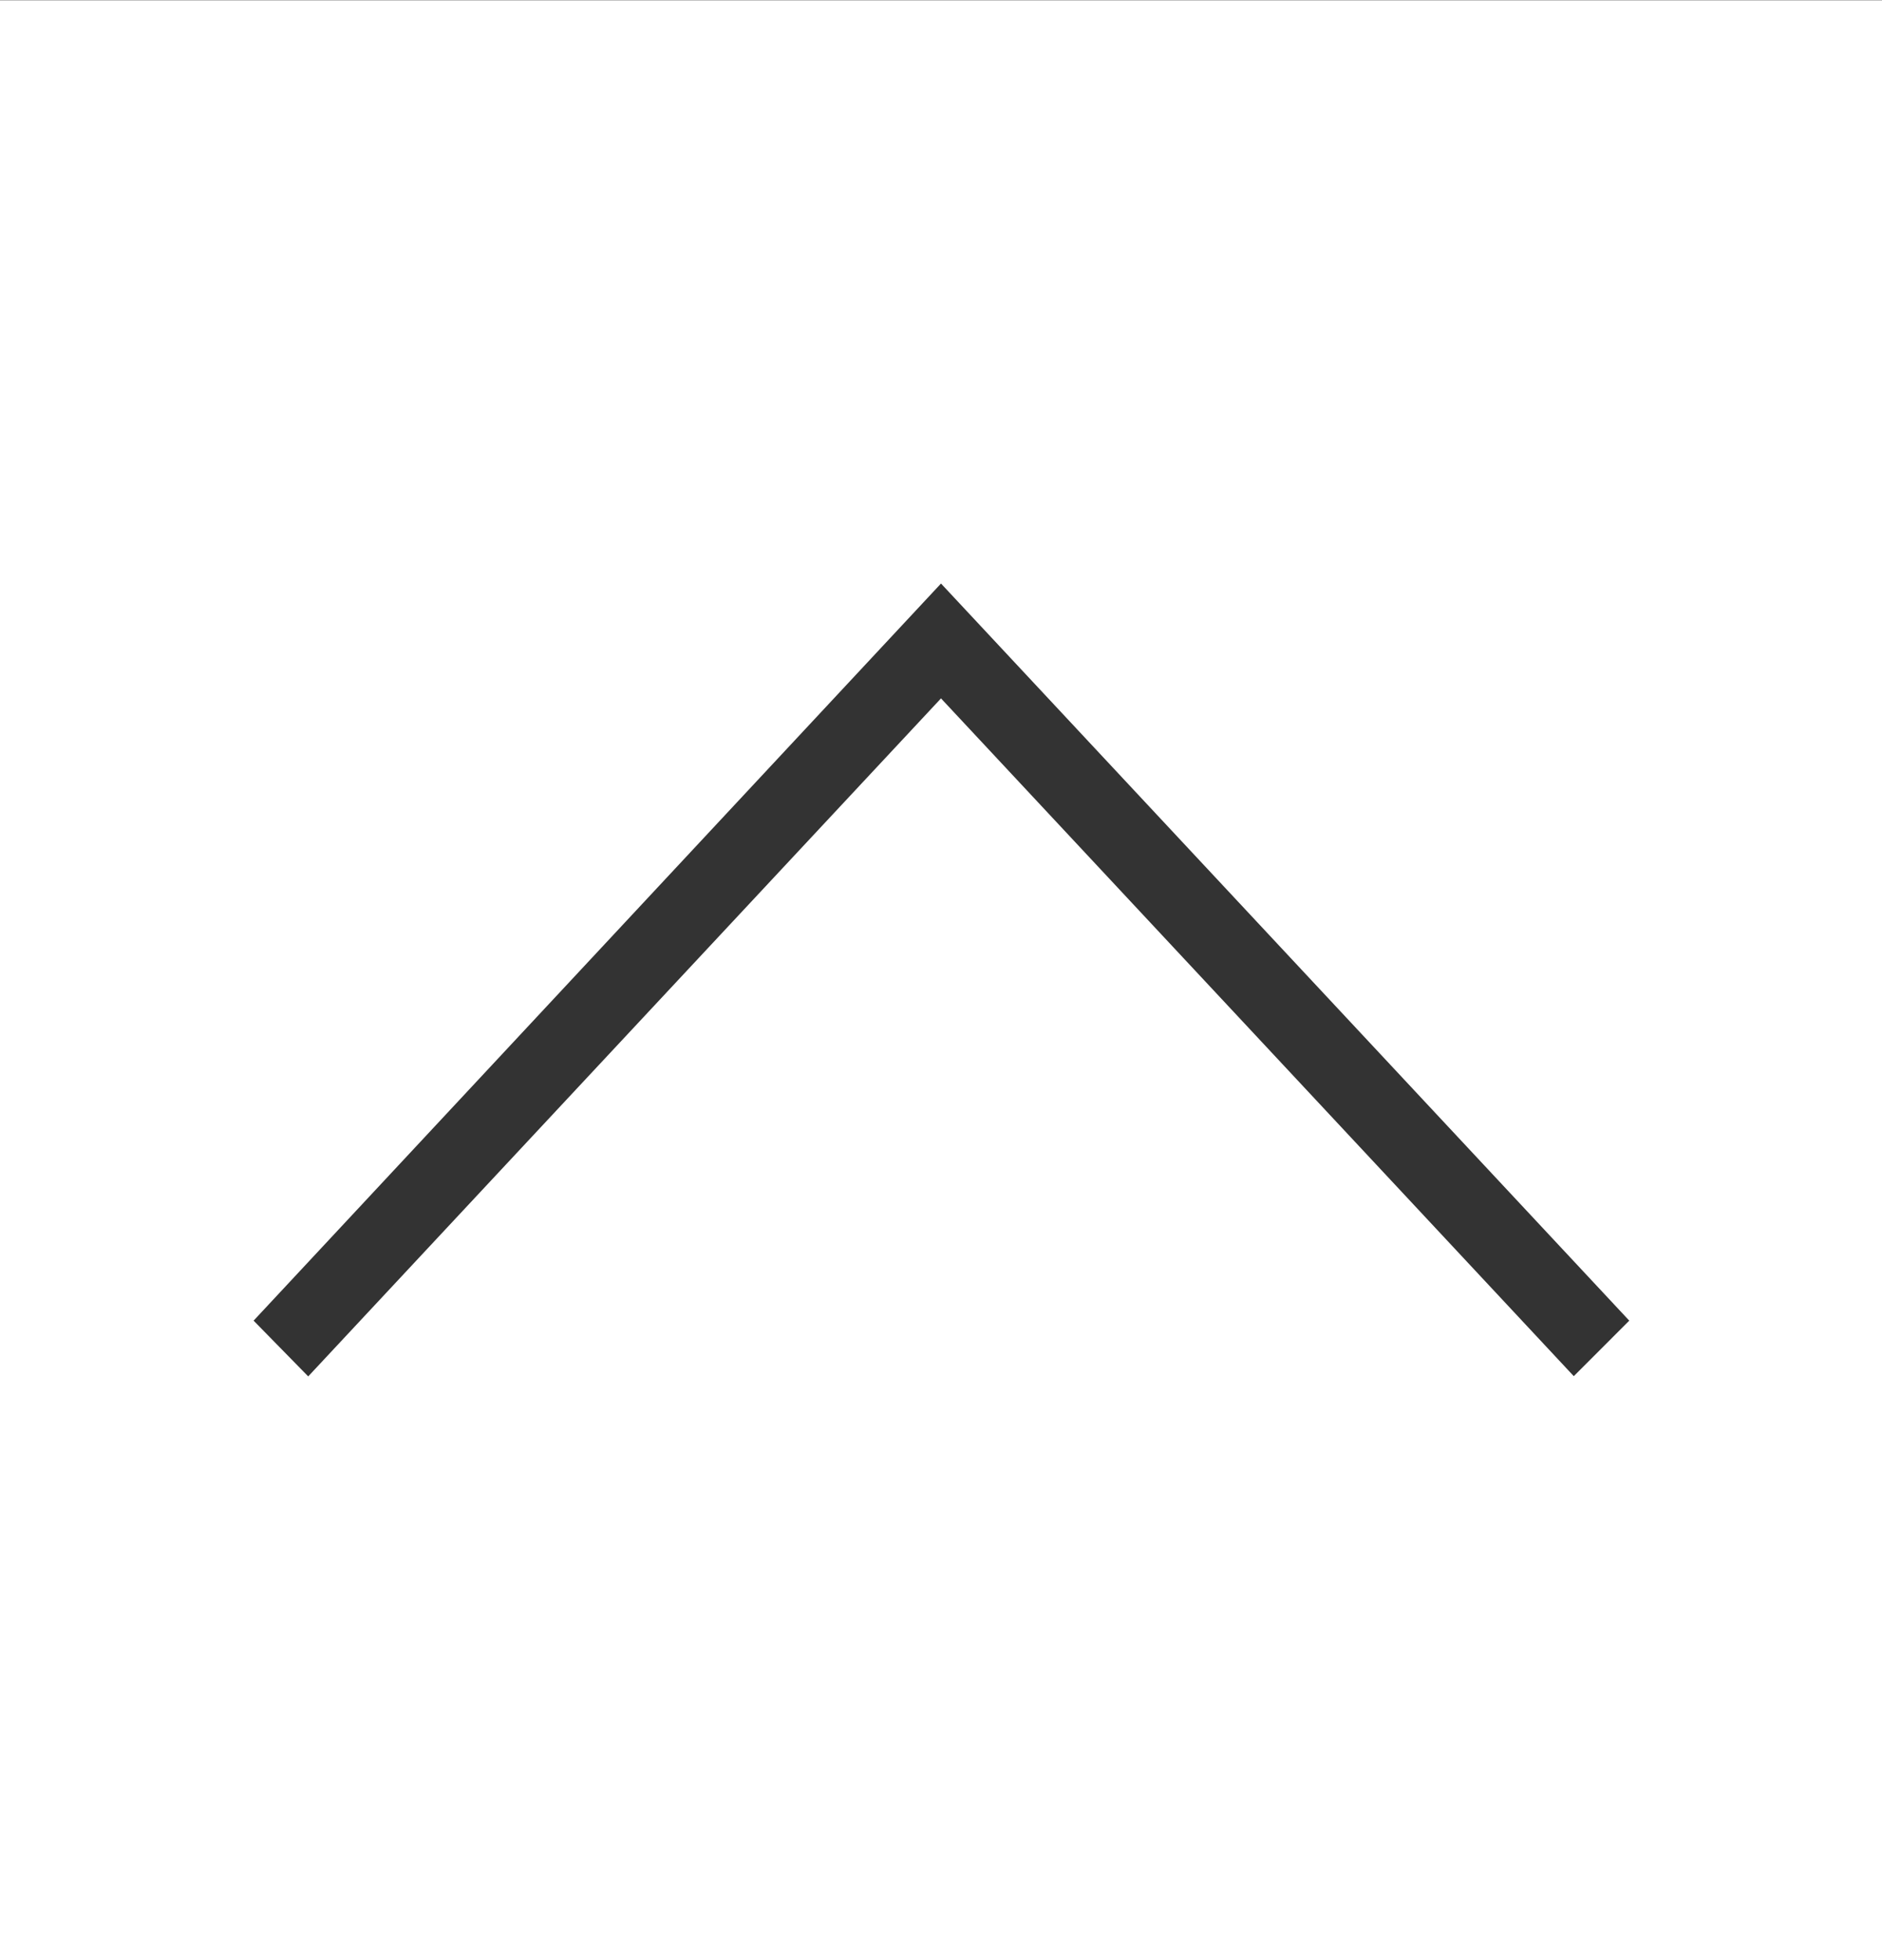 <svg width="48" height="50" viewBox="0 0 48 50" fill="none" xmlns="http://www.w3.org/2000/svg">
<rect x="0" y="0" width="48" height="50" fill="#333333" stroke="none"/>
<path d="M-2.18557e-06 3.8147e-06L0 50L48 50L48 0.006L-2.18532e-06 0.006L-2.18557e-06 3.8147e-06ZM40.139 35.104L24 17.815L7.861 35.11L6.468 33.688L24 14.885L41.554 33.688L40.139 35.104Z" fill="white"/>
</svg>
